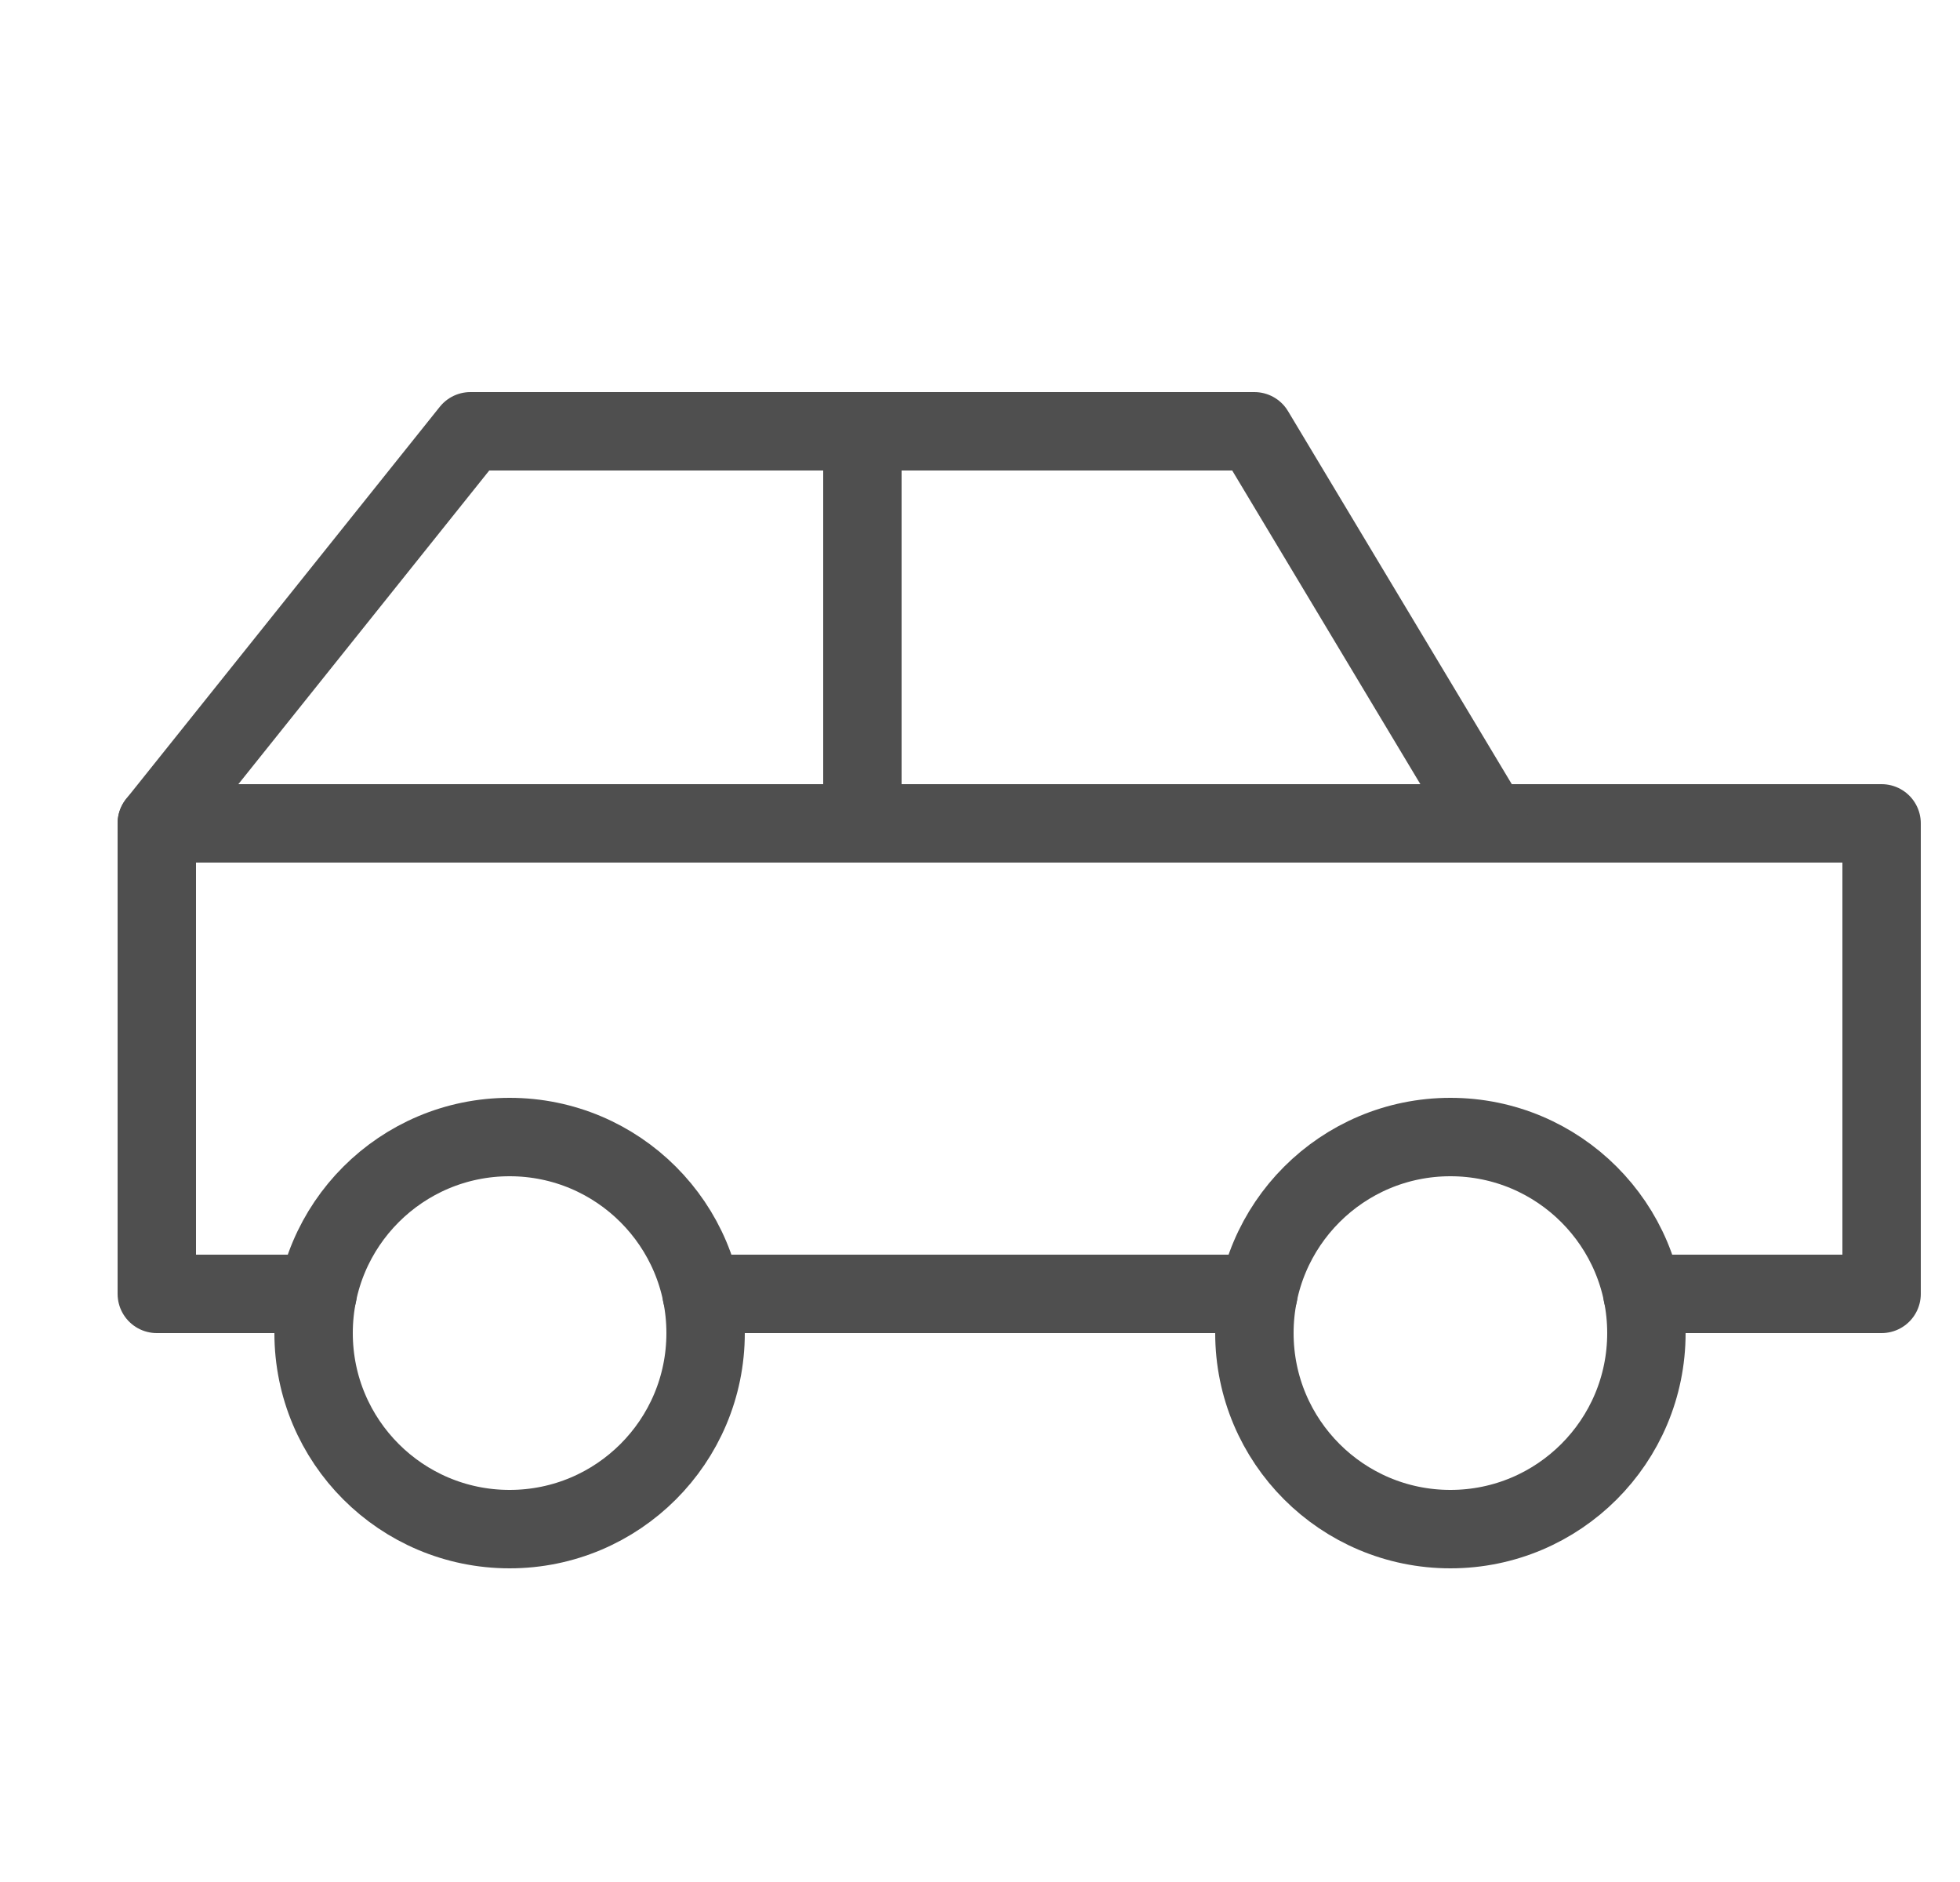 <svg width="25" height="24" viewBox="0 0 25 24" fill="none" xmlns="http://www.w3.org/2000/svg"><g clip-path="url(#a)"><path d="M16.051 16.5H8.949" stroke="#4F4F4F" stroke-linecap="round" stroke-linejoin="round"/><path d="M4.051 16.5H2V10.5L6 5.5H16L19 10.5H24V16.5H20.949" stroke="#4F4F4F" stroke-linecap="round" stroke-linejoin="round"/><path d="M6.5 19.5C7.881 19.5 9 18.381 9 17C9 15.619 7.881 14.5 6.5 14.5C5.119 14.5 4 15.619 4 17C4 18.381 5.119 19.5 6.5 19.5Z" stroke="#4F4F4F" stroke-linecap="round" stroke-linejoin="round"/><path d="M18.5 19.5C19.881 19.5 21 18.381 21 17C21 15.619 19.881 14.5 18.5 14.5C17.119 14.5 16 15.619 16 17C16 18.381 17.119 19.5 18.5 19.5Z" stroke="#4F4F4F" stroke-linecap="round" stroke-linejoin="round"/><path d="M19 10.5H2" stroke="#4F4F4F" stroke-linecap="round" stroke-linejoin="round"/><path d="M11 5.5V10.5" stroke="#4F4F4F" stroke-linecap="round" stroke-linejoin="round"/></g><defs><clipPath id="a"><rect width="24" height="24" fill="white" transform="translate(0.5)"/></clipPath></defs></svg>
